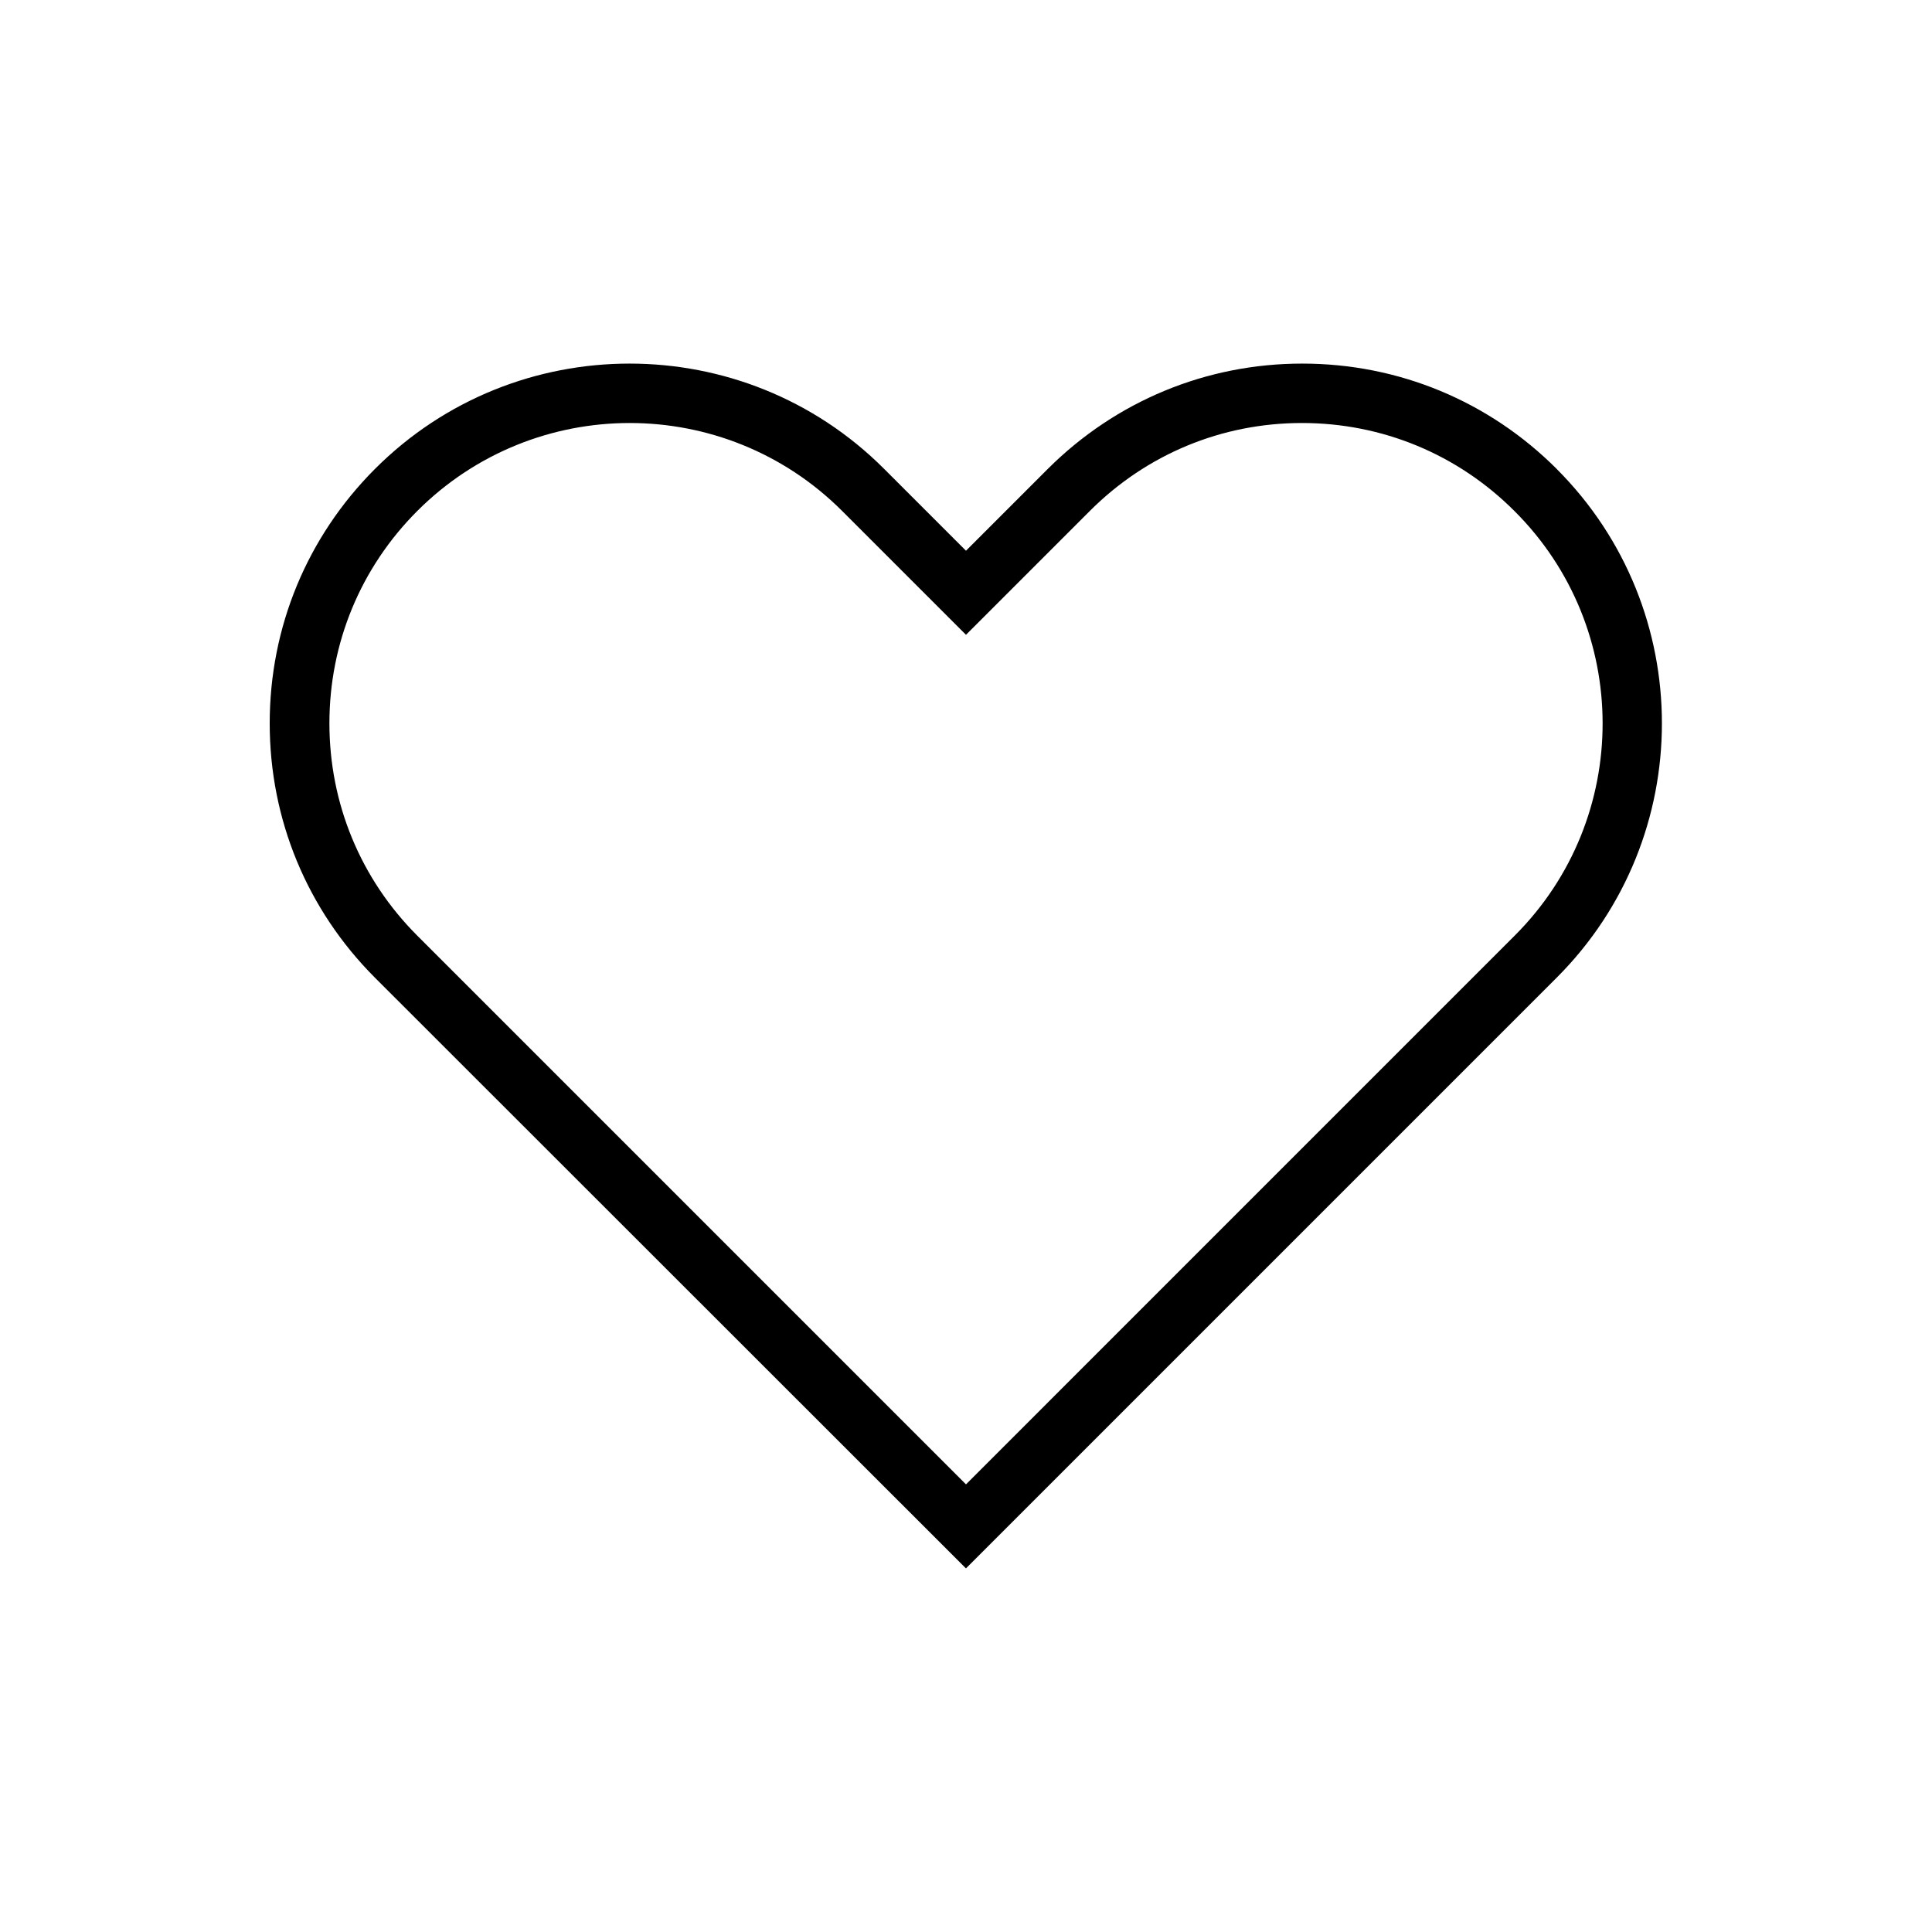 <?xml version="1.0" encoding="UTF-8"?>
<!-- Uploaded to: ICON Repo, www.svgrepo.com, Generator: ICON Repo Mixer Tools -->
<svg fill="#000000" width="800px" height="800px" version="1.1" viewBox="144 144 512 512" xmlns="http://www.w3.org/2000/svg">
 <path d="m556.57 268.3c-18.027-18.027-41.957-27.945-67.465-27.945-25.426 0-49.359 9.918-67.383 27.867l-21.727 21.727-21.727-21.727c-37.156-37.156-97.691-37.156-134.85 0-18.027 18.027-27.945 41.957-27.945 67.465 0 25.504 9.918 49.438 27.945 67.465l156.57 156.49 156.57-156.57c37.156-37.156 37.156-97.613 0-134.77zm-11.102 123.59-145.47 145.48-145.4-145.4c-15.035-15.035-23.301-35.031-23.301-56.285s8.266-41.25 23.301-56.285c15.508-15.508 35.895-23.301 56.285-23.301 20.387 0 40.777 7.793 56.285 23.301l32.828 32.828 32.828-32.828c15.035-15.035 34.953-23.301 56.207-23.301s41.25 8.266 56.285 23.301c31.168 31.016 31.168 81.477 0.152 112.49z"/>
</svg>